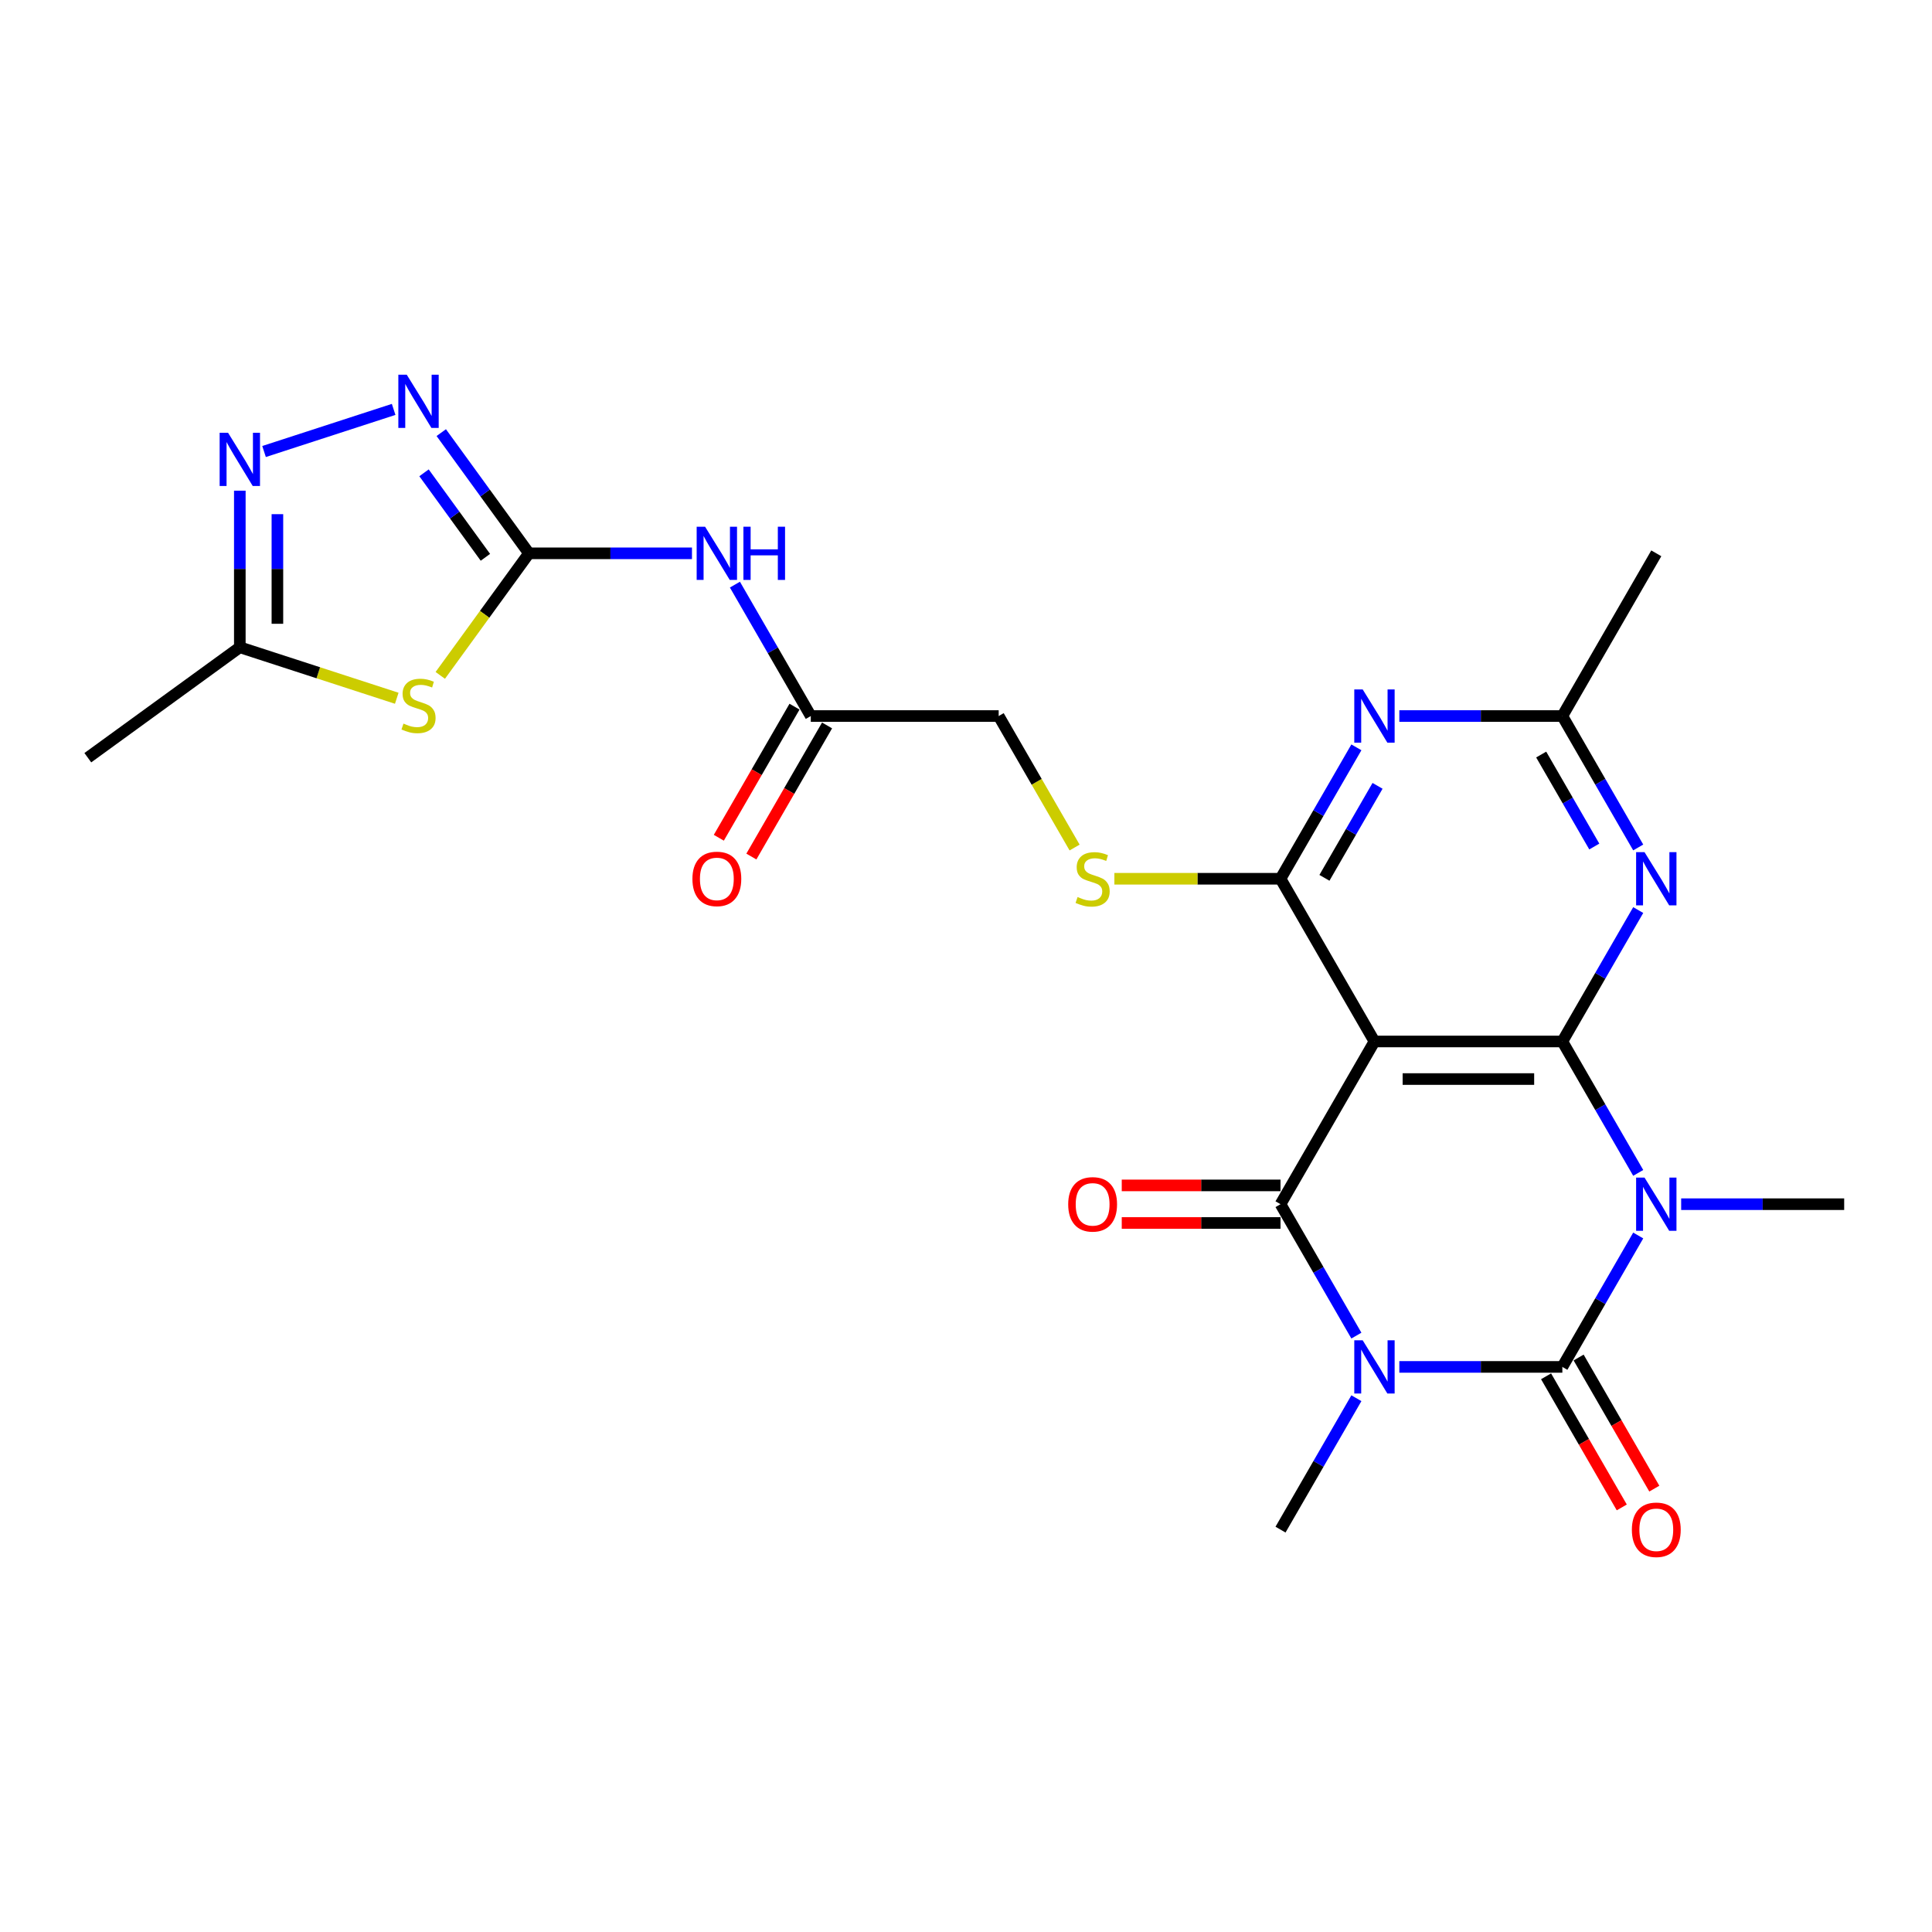 <?xml version='1.0' encoding='iso-8859-1'?>
<svg version='1.1' baseProfile='full'
              xmlns='http://www.w3.org/2000/svg'
                      xmlns:rdkit='http://www.rdkit.org/xml'
                      xmlns:xlink='http://www.w3.org/1999/xlink'
                  xml:space='preserve'
width='1000px' height='1000px' viewBox='0 0 1000 1000'>
<!-- END OF HEADER -->
<rect style='opacity:1.0;fill:#FFFFFF;stroke:none' width='1000' height='1000' x='0' y='0'> </rect>
<path class='bond-1' d='M 724.293,707.51 L 766.481,707.51' style='fill:none;fill-rule:evenodd;stroke:#0000FF;stroke-width:6px;stroke-linecap:butt;stroke-linejoin:miter;stroke-opacity:1' />
<path class='bond-1' d='M 766.481,707.51 L 808.669,707.51' style='fill:none;fill-rule:evenodd;stroke:#000000;stroke-width:6px;stroke-linecap:butt;stroke-linejoin:miter;stroke-opacity:1' />
<path class='bond-3' d='M 702.063,691.308 L 682.427,657.298' style='fill:none;fill-rule:evenodd;stroke:#0000FF;stroke-width:6px;stroke-linecap:butt;stroke-linejoin:miter;stroke-opacity:1' />
<path class='bond-3' d='M 682.427,657.298 L 662.792,623.288' style='fill:none;fill-rule:evenodd;stroke:#000000;stroke-width:6px;stroke-linecap:butt;stroke-linejoin:miter;stroke-opacity:1' />
<path class='bond-20' d='M 702.063,723.712 L 682.427,757.722' style='fill:none;fill-rule:evenodd;stroke:#0000FF;stroke-width:6px;stroke-linecap:butt;stroke-linejoin:miter;stroke-opacity:1' />
<path class='bond-20' d='M 682.427,757.722 L 662.792,791.732' style='fill:none;fill-rule:evenodd;stroke:#000000;stroke-width:6px;stroke-linecap:butt;stroke-linejoin:miter;stroke-opacity:1' />
<path class='bond-0' d='M 847.94,639.49 L 828.304,673.5' style='fill:none;fill-rule:evenodd;stroke:#0000FF;stroke-width:6px;stroke-linecap:butt;stroke-linejoin:miter;stroke-opacity:1' />
<path class='bond-0' d='M 828.304,673.5 L 808.669,707.51' style='fill:none;fill-rule:evenodd;stroke:#000000;stroke-width:6px;stroke-linecap:butt;stroke-linejoin:miter;stroke-opacity:1' />
<path class='bond-21' d='M 870.17,623.288 L 912.358,623.288' style='fill:none;fill-rule:evenodd;stroke:#0000FF;stroke-width:6px;stroke-linecap:butt;stroke-linejoin:miter;stroke-opacity:1' />
<path class='bond-21' d='M 912.358,623.288 L 954.545,623.288' style='fill:none;fill-rule:evenodd;stroke:#000000;stroke-width:6px;stroke-linecap:butt;stroke-linejoin:miter;stroke-opacity:1' />
<path class='bond-25' d='M 847.94,607.086 L 828.304,573.076' style='fill:none;fill-rule:evenodd;stroke:#0000FF;stroke-width:6px;stroke-linecap:butt;stroke-linejoin:miter;stroke-opacity:1' />
<path class='bond-25' d='M 828.304,573.076 L 808.669,539.066' style='fill:none;fill-rule:evenodd;stroke:#000000;stroke-width:6px;stroke-linecap:butt;stroke-linejoin:miter;stroke-opacity:1' />
<path class='bond-17' d='M 800.246,712.373 L 819.837,746.305' style='fill:none;fill-rule:evenodd;stroke:#000000;stroke-width:6px;stroke-linecap:butt;stroke-linejoin:miter;stroke-opacity:1' />
<path class='bond-17' d='M 819.837,746.305 L 839.428,780.237' style='fill:none;fill-rule:evenodd;stroke:#FF0000;stroke-width:6px;stroke-linecap:butt;stroke-linejoin:miter;stroke-opacity:1' />
<path class='bond-17' d='M 817.091,702.648 L 836.682,736.58' style='fill:none;fill-rule:evenodd;stroke:#000000;stroke-width:6px;stroke-linecap:butt;stroke-linejoin:miter;stroke-opacity:1' />
<path class='bond-17' d='M 836.682,736.58 L 856.272,770.512' style='fill:none;fill-rule:evenodd;stroke:#FF0000;stroke-width:6px;stroke-linecap:butt;stroke-linejoin:miter;stroke-opacity:1' />
<path class='bond-2' d='M 808.669,539.066 L 711.417,539.066' style='fill:none;fill-rule:evenodd;stroke:#000000;stroke-width:6px;stroke-linecap:butt;stroke-linejoin:miter;stroke-opacity:1' />
<path class='bond-2' d='M 794.081,558.516 L 726.005,558.516' style='fill:none;fill-rule:evenodd;stroke:#000000;stroke-width:6px;stroke-linecap:butt;stroke-linejoin:miter;stroke-opacity:1' />
<path class='bond-7' d='M 808.669,539.066 L 828.304,505.056' style='fill:none;fill-rule:evenodd;stroke:#000000;stroke-width:6px;stroke-linecap:butt;stroke-linejoin:miter;stroke-opacity:1' />
<path class='bond-7' d='M 828.304,505.056 L 847.94,471.046' style='fill:none;fill-rule:evenodd;stroke:#0000FF;stroke-width:6px;stroke-linecap:butt;stroke-linejoin:miter;stroke-opacity:1' />
<path class='bond-4' d='M 662.792,623.288 L 711.417,539.066' style='fill:none;fill-rule:evenodd;stroke:#000000;stroke-width:6px;stroke-linecap:butt;stroke-linejoin:miter;stroke-opacity:1' />
<path class='bond-18' d='M 662.792,613.563 L 621.703,613.563' style='fill:none;fill-rule:evenodd;stroke:#000000;stroke-width:6px;stroke-linecap:butt;stroke-linejoin:miter;stroke-opacity:1' />
<path class='bond-18' d='M 621.703,613.563 L 580.614,613.563' style='fill:none;fill-rule:evenodd;stroke:#FF0000;stroke-width:6px;stroke-linecap:butt;stroke-linejoin:miter;stroke-opacity:1' />
<path class='bond-18' d='M 662.792,633.013 L 621.703,633.013' style='fill:none;fill-rule:evenodd;stroke:#000000;stroke-width:6px;stroke-linecap:butt;stroke-linejoin:miter;stroke-opacity:1' />
<path class='bond-18' d='M 621.703,633.013 L 580.614,633.013' style='fill:none;fill-rule:evenodd;stroke:#FF0000;stroke-width:6px;stroke-linecap:butt;stroke-linejoin:miter;stroke-opacity:1' />
<path class='bond-5' d='M 711.417,539.066 L 662.792,454.844' style='fill:none;fill-rule:evenodd;stroke:#000000;stroke-width:6px;stroke-linecap:butt;stroke-linejoin:miter;stroke-opacity:1' />
<path class='bond-9' d='M 662.792,454.844 L 682.427,420.834' style='fill:none;fill-rule:evenodd;stroke:#000000;stroke-width:6px;stroke-linecap:butt;stroke-linejoin:miter;stroke-opacity:1' />
<path class='bond-9' d='M 682.427,420.834 L 702.063,386.824' style='fill:none;fill-rule:evenodd;stroke:#0000FF;stroke-width:6px;stroke-linecap:butt;stroke-linejoin:miter;stroke-opacity:1' />
<path class='bond-9' d='M 685.527,454.366 L 699.272,430.559' style='fill:none;fill-rule:evenodd;stroke:#000000;stroke-width:6px;stroke-linecap:butt;stroke-linejoin:miter;stroke-opacity:1' />
<path class='bond-9' d='M 699.272,430.559 L 713.017,406.752' style='fill:none;fill-rule:evenodd;stroke:#0000FF;stroke-width:6px;stroke-linecap:butt;stroke-linejoin:miter;stroke-opacity:1' />
<path class='bond-15' d='M 662.792,454.844 L 619.797,454.844' style='fill:none;fill-rule:evenodd;stroke:#000000;stroke-width:6px;stroke-linecap:butt;stroke-linejoin:miter;stroke-opacity:1' />
<path class='bond-15' d='M 619.797,454.844 L 576.802,454.844' style='fill:none;fill-rule:evenodd;stroke:#CCCC00;stroke-width:6px;stroke-linecap:butt;stroke-linejoin:miter;stroke-opacity:1' />
<path class='bond-6' d='M 273.787,286.4 L 315.974,286.4' style='fill:none;fill-rule:evenodd;stroke:#000000;stroke-width:6px;stroke-linecap:butt;stroke-linejoin:miter;stroke-opacity:1' />
<path class='bond-6' d='M 315.974,286.4 L 358.162,286.4' style='fill:none;fill-rule:evenodd;stroke:#0000FF;stroke-width:6px;stroke-linecap:butt;stroke-linejoin:miter;stroke-opacity:1' />
<path class='bond-8' d='M 273.787,286.4 L 250.836,317.989' style='fill:none;fill-rule:evenodd;stroke:#000000;stroke-width:6px;stroke-linecap:butt;stroke-linejoin:miter;stroke-opacity:1' />
<path class='bond-8' d='M 250.836,317.989 L 227.886,349.578' style='fill:none;fill-rule:evenodd;stroke:#CCCC00;stroke-width:6px;stroke-linecap:butt;stroke-linejoin:miter;stroke-opacity:1' />
<path class='bond-10' d='M 273.787,286.4 L 251.091,255.162' style='fill:none;fill-rule:evenodd;stroke:#000000;stroke-width:6px;stroke-linecap:butt;stroke-linejoin:miter;stroke-opacity:1' />
<path class='bond-10' d='M 251.091,255.162 L 228.395,223.924' style='fill:none;fill-rule:evenodd;stroke:#0000FF;stroke-width:6px;stroke-linecap:butt;stroke-linejoin:miter;stroke-opacity:1' />
<path class='bond-10' d='M 251.242,288.461 L 235.355,266.595' style='fill:none;fill-rule:evenodd;stroke:#000000;stroke-width:6px;stroke-linecap:butt;stroke-linejoin:miter;stroke-opacity:1' />
<path class='bond-10' d='M 235.355,266.595 L 219.468,244.728' style='fill:none;fill-rule:evenodd;stroke:#0000FF;stroke-width:6px;stroke-linecap:butt;stroke-linejoin:miter;stroke-opacity:1' />
<path class='bond-26' d='M 847.94,438.642 L 828.304,404.632' style='fill:none;fill-rule:evenodd;stroke:#0000FF;stroke-width:6px;stroke-linecap:butt;stroke-linejoin:miter;stroke-opacity:1' />
<path class='bond-26' d='M 828.304,404.632 L 808.669,370.622' style='fill:none;fill-rule:evenodd;stroke:#000000;stroke-width:6px;stroke-linecap:butt;stroke-linejoin:miter;stroke-opacity:1' />
<path class='bond-26' d='M 825.205,438.164 L 811.46,414.357' style='fill:none;fill-rule:evenodd;stroke:#0000FF;stroke-width:6px;stroke-linecap:butt;stroke-linejoin:miter;stroke-opacity:1' />
<path class='bond-26' d='M 811.46,414.357 L 797.715,390.55' style='fill:none;fill-rule:evenodd;stroke:#000000;stroke-width:6px;stroke-linecap:butt;stroke-linejoin:miter;stroke-opacity:1' />
<path class='bond-14' d='M 205.362,361.419 L 164.747,348.222' style='fill:none;fill-rule:evenodd;stroke:#CCCC00;stroke-width:6px;stroke-linecap:butt;stroke-linejoin:miter;stroke-opacity:1' />
<path class='bond-14' d='M 164.747,348.222 L 124.132,335.026' style='fill:none;fill-rule:evenodd;stroke:#000000;stroke-width:6px;stroke-linecap:butt;stroke-linejoin:miter;stroke-opacity:1' />
<path class='bond-13' d='M 724.293,370.622 L 766.481,370.622' style='fill:none;fill-rule:evenodd;stroke:#0000FF;stroke-width:6px;stroke-linecap:butt;stroke-linejoin:miter;stroke-opacity:1' />
<path class='bond-13' d='M 766.481,370.622 L 808.669,370.622' style='fill:none;fill-rule:evenodd;stroke:#000000;stroke-width:6px;stroke-linecap:butt;stroke-linejoin:miter;stroke-opacity:1' />
<path class='bond-11' d='M 203.748,211.906 L 136.67,233.701' style='fill:none;fill-rule:evenodd;stroke:#0000FF;stroke-width:6px;stroke-linecap:butt;stroke-linejoin:miter;stroke-opacity:1' />
<path class='bond-27' d='M 124.132,253.977 L 124.132,294.501' style='fill:none;fill-rule:evenodd;stroke:#0000FF;stroke-width:6px;stroke-linecap:butt;stroke-linejoin:miter;stroke-opacity:1' />
<path class='bond-27' d='M 124.132,294.501 L 124.132,335.026' style='fill:none;fill-rule:evenodd;stroke:#000000;stroke-width:6px;stroke-linecap:butt;stroke-linejoin:miter;stroke-opacity:1' />
<path class='bond-27' d='M 143.583,266.134 L 143.583,294.501' style='fill:none;fill-rule:evenodd;stroke:#0000FF;stroke-width:6px;stroke-linecap:butt;stroke-linejoin:miter;stroke-opacity:1' />
<path class='bond-27' d='M 143.583,294.501 L 143.583,322.868' style='fill:none;fill-rule:evenodd;stroke:#000000;stroke-width:6px;stroke-linecap:butt;stroke-linejoin:miter;stroke-opacity:1' />
<path class='bond-12' d='M 380.392,302.602 L 400.028,336.612' style='fill:none;fill-rule:evenodd;stroke:#0000FF;stroke-width:6px;stroke-linecap:butt;stroke-linejoin:miter;stroke-opacity:1' />
<path class='bond-12' d='M 400.028,336.612 L 419.664,370.622' style='fill:none;fill-rule:evenodd;stroke:#000000;stroke-width:6px;stroke-linecap:butt;stroke-linejoin:miter;stroke-opacity:1' />
<path class='bond-24' d='M 808.669,370.622 L 857.294,286.4' style='fill:none;fill-rule:evenodd;stroke:#000000;stroke-width:6px;stroke-linecap:butt;stroke-linejoin:miter;stroke-opacity:1' />
<path class='bond-23' d='M 124.132,335.026 L 45.455,392.189' style='fill:none;fill-rule:evenodd;stroke:#000000;stroke-width:6px;stroke-linecap:butt;stroke-linejoin:miter;stroke-opacity:1' />
<path class='bond-22' d='M 556.209,438.681 L 536.562,404.652' style='fill:none;fill-rule:evenodd;stroke:#CCCC00;stroke-width:6px;stroke-linecap:butt;stroke-linejoin:miter;stroke-opacity:1' />
<path class='bond-22' d='M 536.562,404.652 L 516.915,370.622' style='fill:none;fill-rule:evenodd;stroke:#000000;stroke-width:6px;stroke-linecap:butt;stroke-linejoin:miter;stroke-opacity:1' />
<path class='bond-16' d='M 419.664,370.622 L 516.915,370.622' style='fill:none;fill-rule:evenodd;stroke:#000000;stroke-width:6px;stroke-linecap:butt;stroke-linejoin:miter;stroke-opacity:1' />
<path class='bond-19' d='M 411.241,365.76 L 391.651,399.692' style='fill:none;fill-rule:evenodd;stroke:#000000;stroke-width:6px;stroke-linecap:butt;stroke-linejoin:miter;stroke-opacity:1' />
<path class='bond-19' d='M 391.651,399.692 L 372.06,433.624' style='fill:none;fill-rule:evenodd;stroke:#FF0000;stroke-width:6px;stroke-linecap:butt;stroke-linejoin:miter;stroke-opacity:1' />
<path class='bond-19' d='M 428.086,375.485 L 408.495,409.417' style='fill:none;fill-rule:evenodd;stroke:#000000;stroke-width:6px;stroke-linecap:butt;stroke-linejoin:miter;stroke-opacity:1' />
<path class='bond-19' d='M 408.495,409.417 L 388.904,443.349' style='fill:none;fill-rule:evenodd;stroke:#FF0000;stroke-width:6px;stroke-linecap:butt;stroke-linejoin:miter;stroke-opacity:1' />
<path  class='atom-0' d='M 705.329 693.74
L 714.354 708.327
Q 715.249 709.767, 716.688 712.373
Q 718.128 714.979, 718.205 715.135
L 718.205 693.74
L 721.862 693.74
L 721.862 721.281
L 718.089 721.281
L 708.403 705.332
Q 707.274 703.465, 706.069 701.325
Q 704.902 699.186, 704.551 698.524
L 704.551 721.281
L 700.973 721.281
L 700.973 693.74
L 705.329 693.74
' fill='#0000FF'/>
<path  class='atom-1' d='M 851.206 609.518
L 860.231 624.105
Q 861.126 625.545, 862.565 628.151
Q 864.005 630.757, 864.082 630.913
L 864.082 609.518
L 867.739 609.518
L 867.739 637.059
L 863.966 637.059
L 854.279 621.11
Q 853.151 619.243, 851.945 617.103
Q 850.778 614.964, 850.428 614.302
L 850.428 637.059
L 846.849 637.059
L 846.849 609.518
L 851.206 609.518
' fill='#0000FF'/>
<path  class='atom-8' d='M 851.206 441.073
L 860.231 455.661
Q 861.126 457.1, 862.565 459.707
Q 864.005 462.313, 864.082 462.469
L 864.082 441.073
L 867.739 441.073
L 867.739 468.615
L 863.966 468.615
L 854.279 452.666
Q 853.151 450.799, 851.945 448.659
Q 850.778 446.519, 850.428 445.858
L 850.428 468.615
L 846.849 468.615
L 846.849 441.073
L 851.206 441.073
' fill='#0000FF'/>
<path  class='atom-9' d='M 208.844 374.531
Q 209.155 374.648, 210.439 375.192
Q 211.722 375.737, 213.123 376.087
Q 214.562 376.398, 215.963 376.398
Q 218.569 376.398, 220.086 375.153
Q 221.603 373.87, 221.603 371.652
Q 221.603 370.135, 220.825 369.201
Q 220.086 368.268, 218.919 367.762
Q 217.752 367.256, 215.807 366.673
Q 213.356 365.934, 211.878 365.234
Q 210.439 364.533, 209.388 363.055
Q 208.377 361.577, 208.377 359.087
Q 208.377 355.625, 210.711 353.486
Q 213.084 351.346, 217.752 351.346
Q 220.942 351.346, 224.56 352.863
L 223.665 355.859
Q 220.358 354.497, 217.869 354.497
Q 215.185 354.497, 213.706 355.625
Q 212.228 356.714, 212.267 358.621
Q 212.267 360.099, 213.006 360.993
Q 213.784 361.888, 214.873 362.394
Q 216.001 362.9, 217.869 363.483
Q 220.358 364.261, 221.837 365.039
Q 223.315 365.817, 224.365 367.412
Q 225.454 368.968, 225.454 371.652
Q 225.454 375.464, 222.887 377.526
Q 220.358 379.549, 216.118 379.549
Q 213.667 379.549, 211.8 379.004
Q 209.972 378.499, 207.793 377.604
L 208.844 374.531
' fill='#CCCC00'/>
<path  class='atom-10' d='M 705.329 356.851
L 714.354 371.439
Q 715.249 372.878, 716.688 375.485
Q 718.128 378.091, 718.205 378.247
L 718.205 356.851
L 721.862 356.851
L 721.862 384.393
L 718.089 384.393
L 708.403 368.444
Q 707.274 366.576, 706.069 364.437
Q 704.902 362.297, 704.551 361.636
L 704.551 384.393
L 700.973 384.393
L 700.973 356.851
L 705.329 356.851
' fill='#0000FF'/>
<path  class='atom-11' d='M 210.536 193.951
L 219.561 208.539
Q 220.456 209.978, 221.895 212.585
Q 223.334 215.191, 223.412 215.347
L 223.412 193.951
L 227.069 193.951
L 227.069 221.493
L 223.295 221.493
L 213.609 205.544
Q 212.481 203.677, 211.275 201.537
Q 210.108 199.397, 209.758 198.736
L 209.758 221.493
L 206.179 221.493
L 206.179 193.951
L 210.536 193.951
' fill='#0000FF'/>
<path  class='atom-12' d='M 118.045 224.004
L 127.069 238.591
Q 127.964 240.031, 129.403 242.637
Q 130.843 245.243, 130.921 245.399
L 130.921 224.004
L 134.577 224.004
L 134.577 251.545
L 130.804 251.545
L 121.118 235.596
Q 119.99 233.729, 118.784 231.589
Q 117.617 229.45, 117.267 228.788
L 117.267 251.545
L 113.688 251.545
L 113.688 224.004
L 118.045 224.004
' fill='#0000FF'/>
<path  class='atom-13' d='M 364.95 272.629
L 373.975 287.217
Q 374.87 288.656, 376.309 291.263
Q 377.748 293.869, 377.826 294.025
L 377.826 272.629
L 381.483 272.629
L 381.483 300.171
L 377.709 300.171
L 368.023 284.222
Q 366.895 282.354, 365.689 280.215
Q 364.522 278.075, 364.172 277.414
L 364.172 300.171
L 360.593 300.171
L 360.593 272.629
L 364.95 272.629
' fill='#0000FF'/>
<path  class='atom-13' d='M 384.789 272.629
L 388.524 272.629
L 388.524 284.338
L 402.606 284.338
L 402.606 272.629
L 406.34 272.629
L 406.34 300.171
L 402.606 300.171
L 402.606 287.45
L 388.524 287.45
L 388.524 300.171
L 384.789 300.171
L 384.789 272.629
' fill='#0000FF'/>
<path  class='atom-16' d='M 557.76 464.297
Q 558.072 464.414, 559.355 464.958
Q 560.639 465.503, 562.039 465.853
Q 563.479 466.164, 564.879 466.164
Q 567.485 466.164, 569.003 464.919
Q 570.52 463.636, 570.52 461.418
Q 570.52 459.901, 569.742 458.968
Q 569.003 458.034, 567.836 457.528
Q 566.669 457.023, 564.724 456.439
Q 562.273 455.7, 560.795 455
Q 559.355 454.3, 558.305 452.821
Q 557.294 451.343, 557.294 448.854
Q 557.294 445.391, 559.628 443.252
Q 562.001 441.112, 566.669 441.112
Q 569.858 441.112, 573.476 442.629
L 572.581 445.625
Q 569.275 444.263, 566.785 444.263
Q 564.101 444.263, 562.623 445.391
Q 561.145 446.481, 561.184 448.387
Q 561.184 449.865, 561.923 450.76
Q 562.701 451.654, 563.79 452.16
Q 564.918 452.666, 566.785 453.249
Q 569.275 454.027, 570.753 454.805
Q 572.231 455.583, 573.282 457.178
Q 574.371 458.734, 574.371 461.418
Q 574.371 465.231, 571.803 467.292
Q 569.275 469.315, 565.035 469.315
Q 562.584 469.315, 560.717 468.771
Q 558.888 468.265, 556.71 467.37
L 557.76 464.297
' fill='#CCCC00'/>
<path  class='atom-18' d='M 844.652 791.81
Q 844.652 785.197, 847.919 781.502
Q 851.187 777.806, 857.294 777.806
Q 863.402 777.806, 866.669 781.502
Q 869.937 785.197, 869.937 791.81
Q 869.937 798.501, 866.63 802.313
Q 863.324 806.087, 857.294 806.087
Q 851.226 806.087, 847.919 802.313
Q 844.652 798.54, 844.652 791.81
M 857.294 802.975
Q 861.495 802.975, 863.752 800.174
Q 866.047 797.334, 866.047 791.81
Q 866.047 786.403, 863.752 783.68
Q 861.495 780.918, 857.294 780.918
Q 853.093 780.918, 850.798 783.641
Q 848.542 786.364, 848.542 791.81
Q 848.542 797.373, 850.798 800.174
Q 853.093 802.975, 857.294 802.975
' fill='#FF0000'/>
<path  class='atom-19' d='M 552.898 623.366
Q 552.898 616.753, 556.165 613.057
Q 559.433 609.362, 565.54 609.362
Q 571.648 609.362, 574.915 613.057
Q 578.183 616.753, 578.183 623.366
Q 578.183 630.057, 574.877 633.869
Q 571.57 637.643, 565.54 637.643
Q 559.472 637.643, 556.165 633.869
Q 552.898 630.096, 552.898 623.366
M 565.54 634.531
Q 569.742 634.531, 571.998 631.73
Q 574.293 628.89, 574.293 623.366
Q 574.293 617.959, 571.998 615.236
Q 569.742 612.474, 565.54 612.474
Q 561.339 612.474, 559.044 615.197
Q 556.788 617.92, 556.788 623.366
Q 556.788 628.929, 559.044 631.73
Q 561.339 634.531, 565.54 634.531
' fill='#FF0000'/>
<path  class='atom-20' d='M 358.395 454.922
Q 358.395 448.309, 361.663 444.613
Q 364.931 440.918, 371.038 440.918
Q 377.145 440.918, 380.413 444.613
Q 383.681 448.309, 383.681 454.922
Q 383.681 461.613, 380.374 465.425
Q 377.068 469.198, 371.038 469.198
Q 364.97 469.198, 361.663 465.425
Q 358.395 461.652, 358.395 454.922
M 371.038 466.086
Q 375.239 466.086, 377.495 463.286
Q 379.791 460.446, 379.791 454.922
Q 379.791 449.515, 377.495 446.792
Q 375.239 444.03, 371.038 444.03
Q 366.837 444.03, 364.542 446.753
Q 362.285 449.476, 362.285 454.922
Q 362.285 460.485, 364.542 463.286
Q 366.837 466.086, 371.038 466.086
' fill='#FF0000'/>
</svg>
